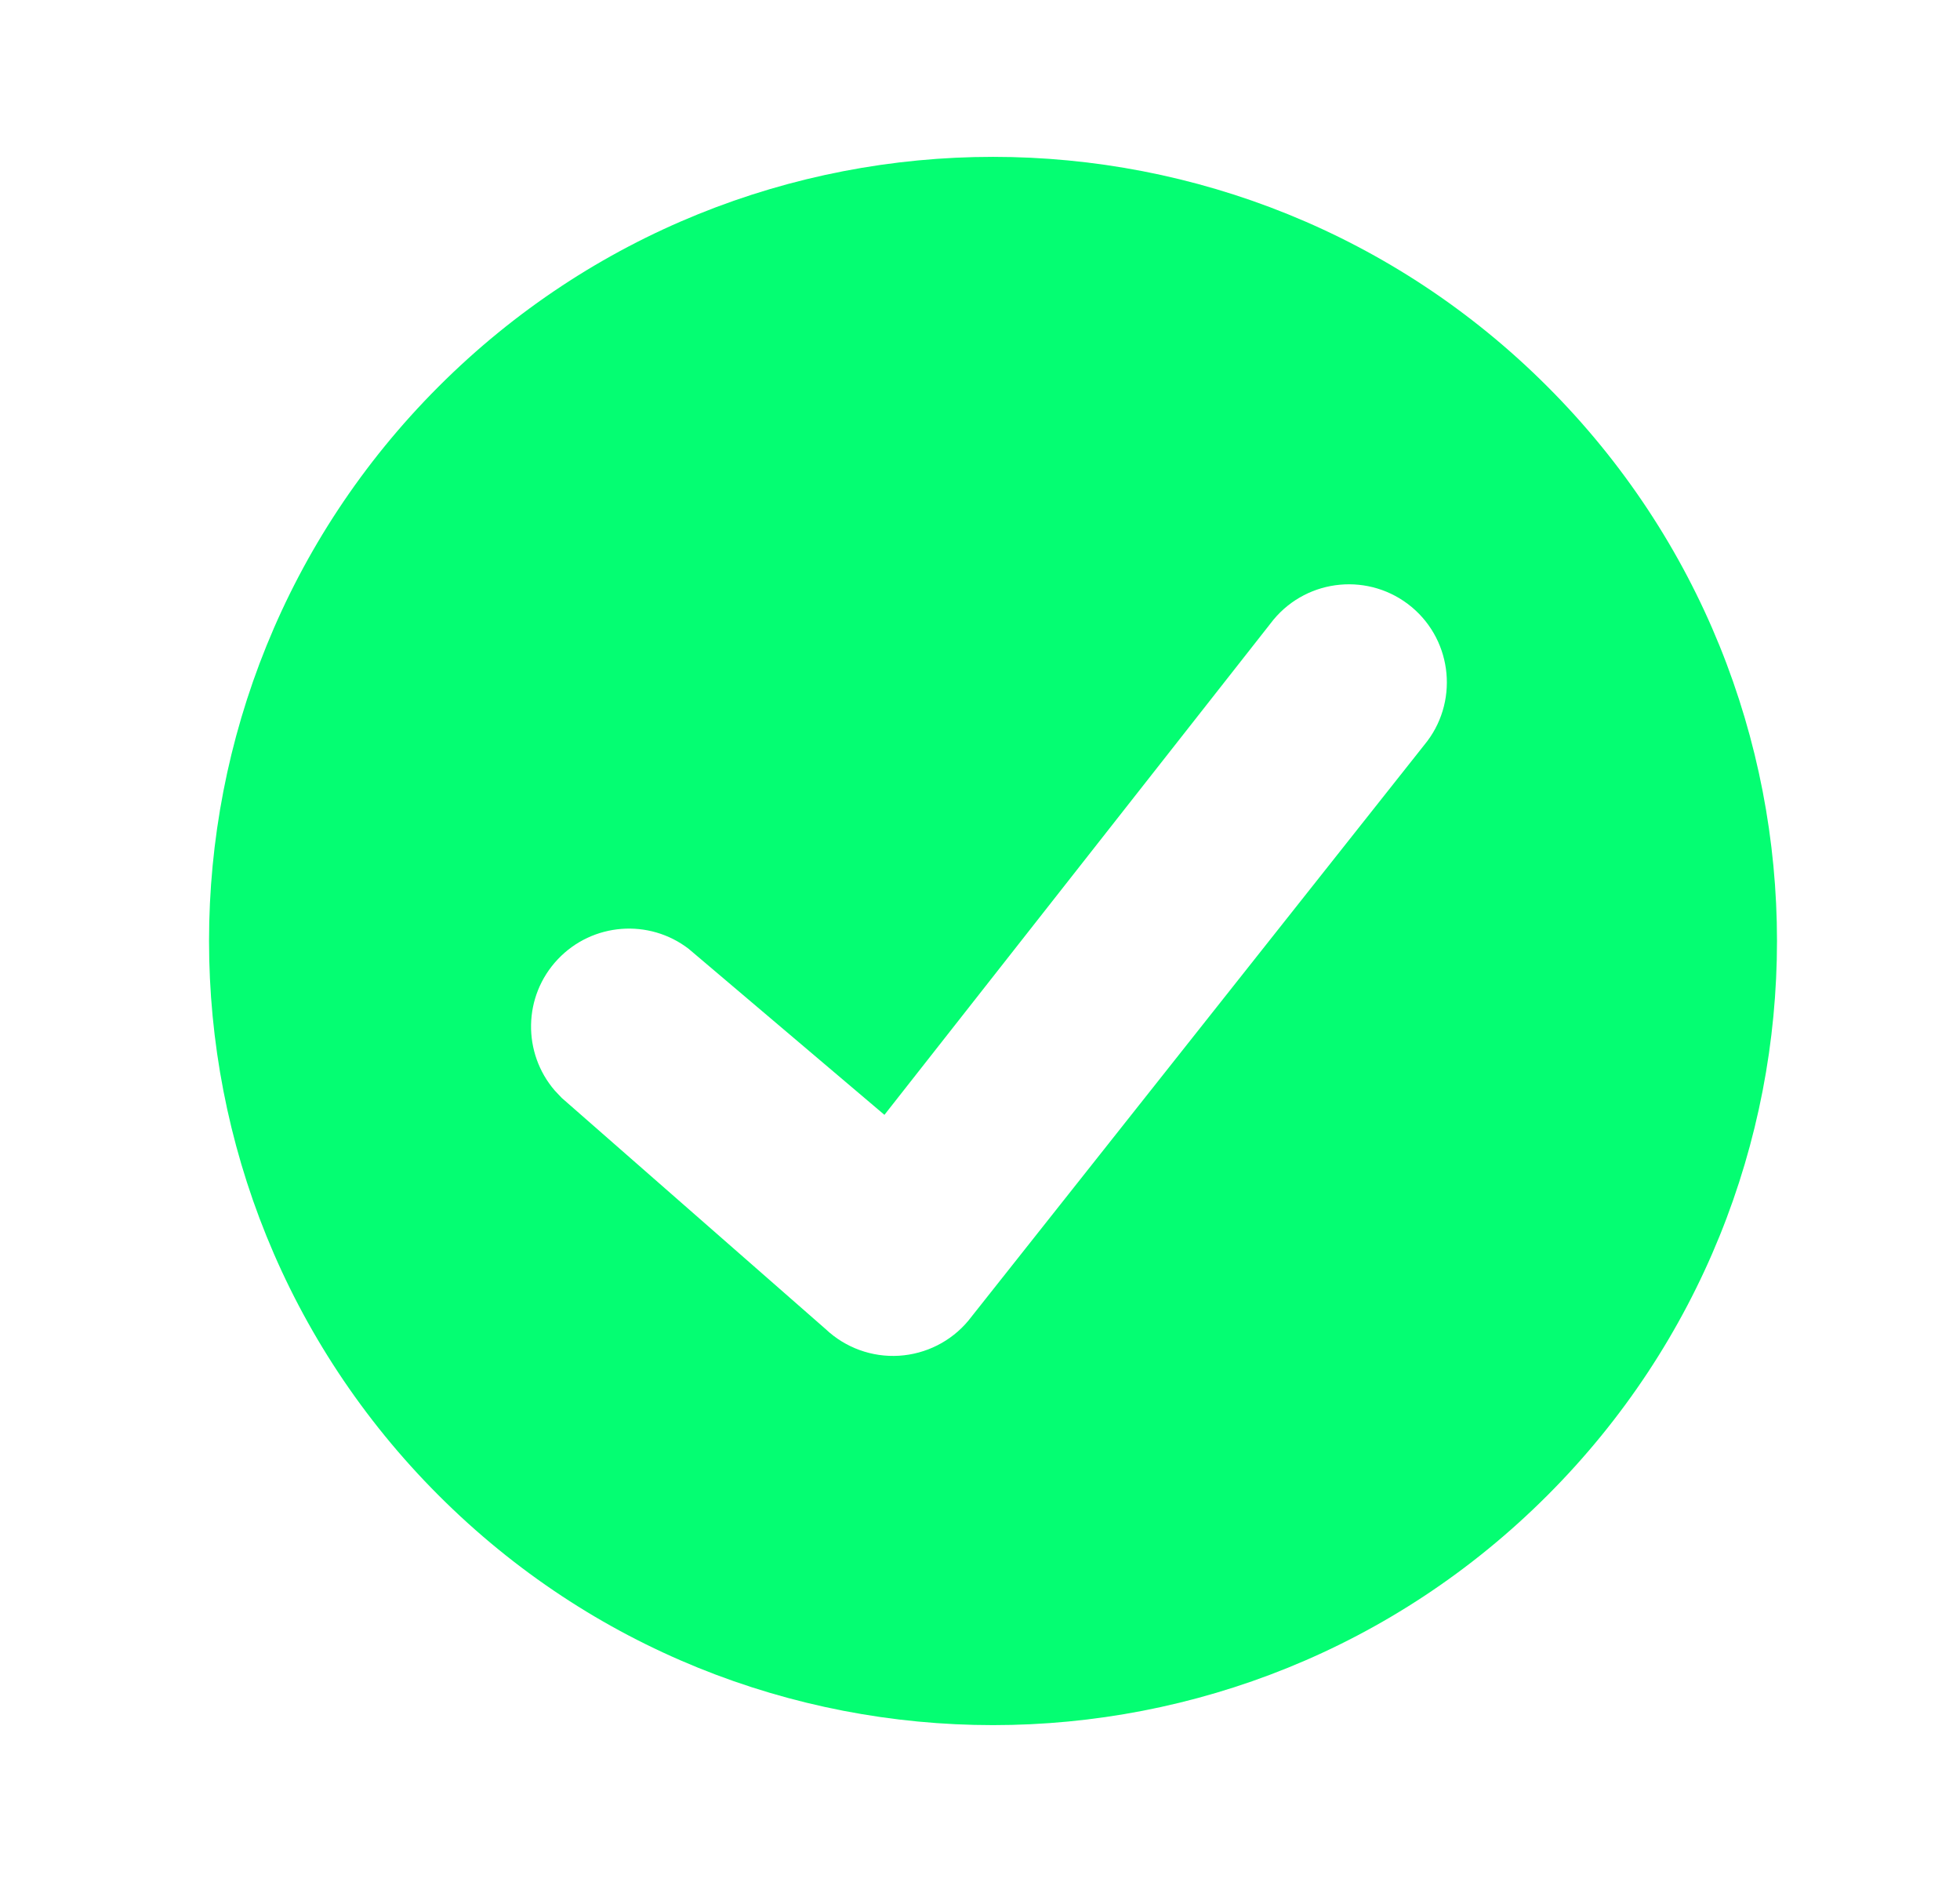 <svg width="25" height="24" viewBox="0 0 25 24" fill="none" xmlns="http://www.w3.org/2000/svg">
<path d="M5.595 4.929C9.5 1.024 15.832 1.024 19.737 4.929C23.642 8.834 23.642 15.165 19.737 19.07C15.832 22.976 9.5 22.976 5.595 19.07C1.69 15.165 1.69 8.834 5.595 4.929ZM18.005 7.74C17.474 7.299 16.686 7.371 16.244 7.902L11.281 14.217L8.882 12.183L8.784 12.1C8.282 11.714 7.559 11.763 7.114 12.234C6.67 12.704 6.663 13.429 7.077 13.908L7.165 14.001L10.532 16.95C10.783 17.187 11.122 17.31 11.466 17.289C11.81 17.268 12.132 17.106 12.352 16.841L18.166 9.501C18.607 8.971 18.535 8.182 18.005 7.74Z" fill="#04FE72"/>
</svg>
